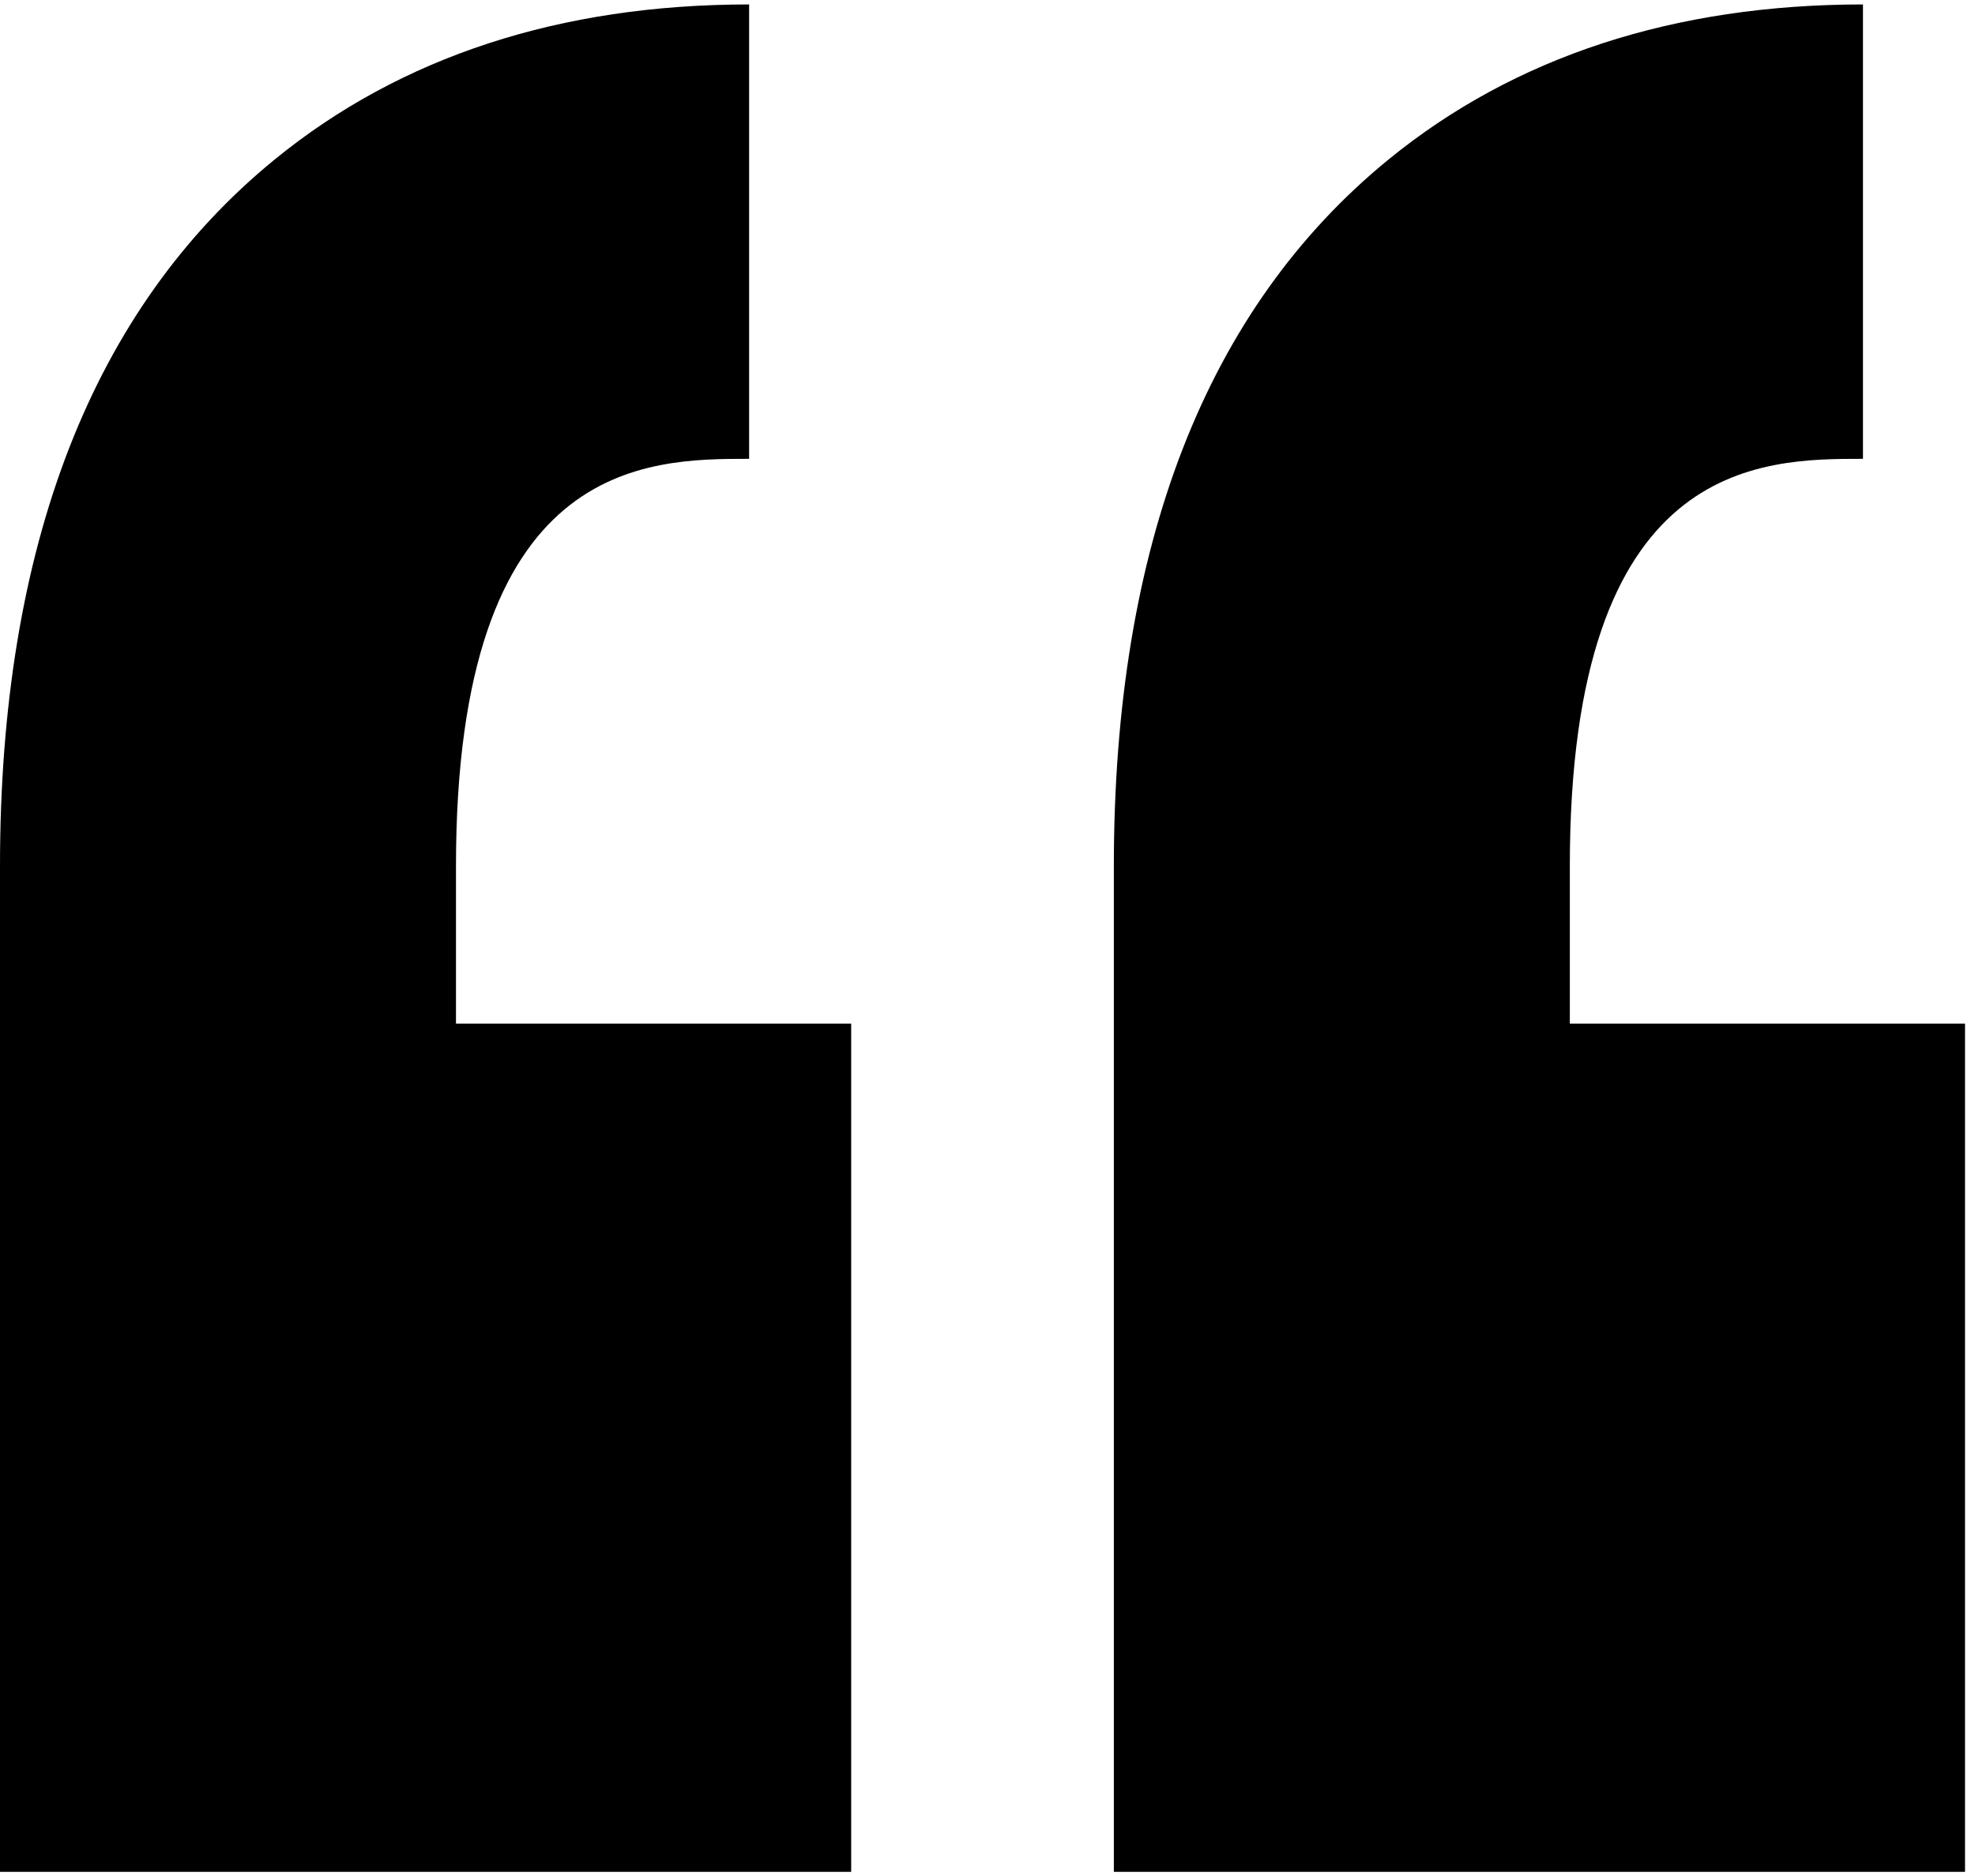 <?xml version="1.0" encoding="UTF-8"?>
<svg width="40px" height="38px" viewBox="0 0 40 38" version="1.1" xmlns="http://www.w3.org/2000/svg" xmlns:xlink="http://www.w3.org/1999/xlink">
    <!-- Generator: Sketch 49 (51002) - http://www.bohemiancoding.com/sketch -->
    <title>quote</title>
    <desc>Created with Sketch.</desc>
    <defs></defs>
    <g id="Page-1" stroke="none" stroke-width="1" fill="none" fill-rule="evenodd">
        <g id="«Статьи»-(страница-материала)-" transform="translate(-135, -725)" fill="#000000" fill-rule="nonzero">
            <g id="quote" transform="translate(135, 725)">
                <path d="M9.235,17.541 L9.235,20.734 L17.239,20.734 L17.239,37.916 L0,37.916 L0,20.734 L0,20.734 L0,17.541 C0,11.057 1.872,6.243 5.564,3.23 C8.117,1.146 11.35,0.09 15.172,0.09 L15.172,9.294 C13.097,9.294 9.235,9.294 9.235,17.541 Z M37.731,9.294 L37.731,0.09 C33.909,0.09 30.677,1.146 28.123,3.23 C24.431,6.243 22.559,11.057 22.559,17.541 L22.559,20.734 L22.559,37.916 L39.798,37.916 L39.798,20.734 L31.794,20.734 L31.794,17.541 C31.794,9.294 35.656,9.294 37.731,9.294 Z" id="Shape"></path>
            </g>
        </g>
    </g>
</svg>